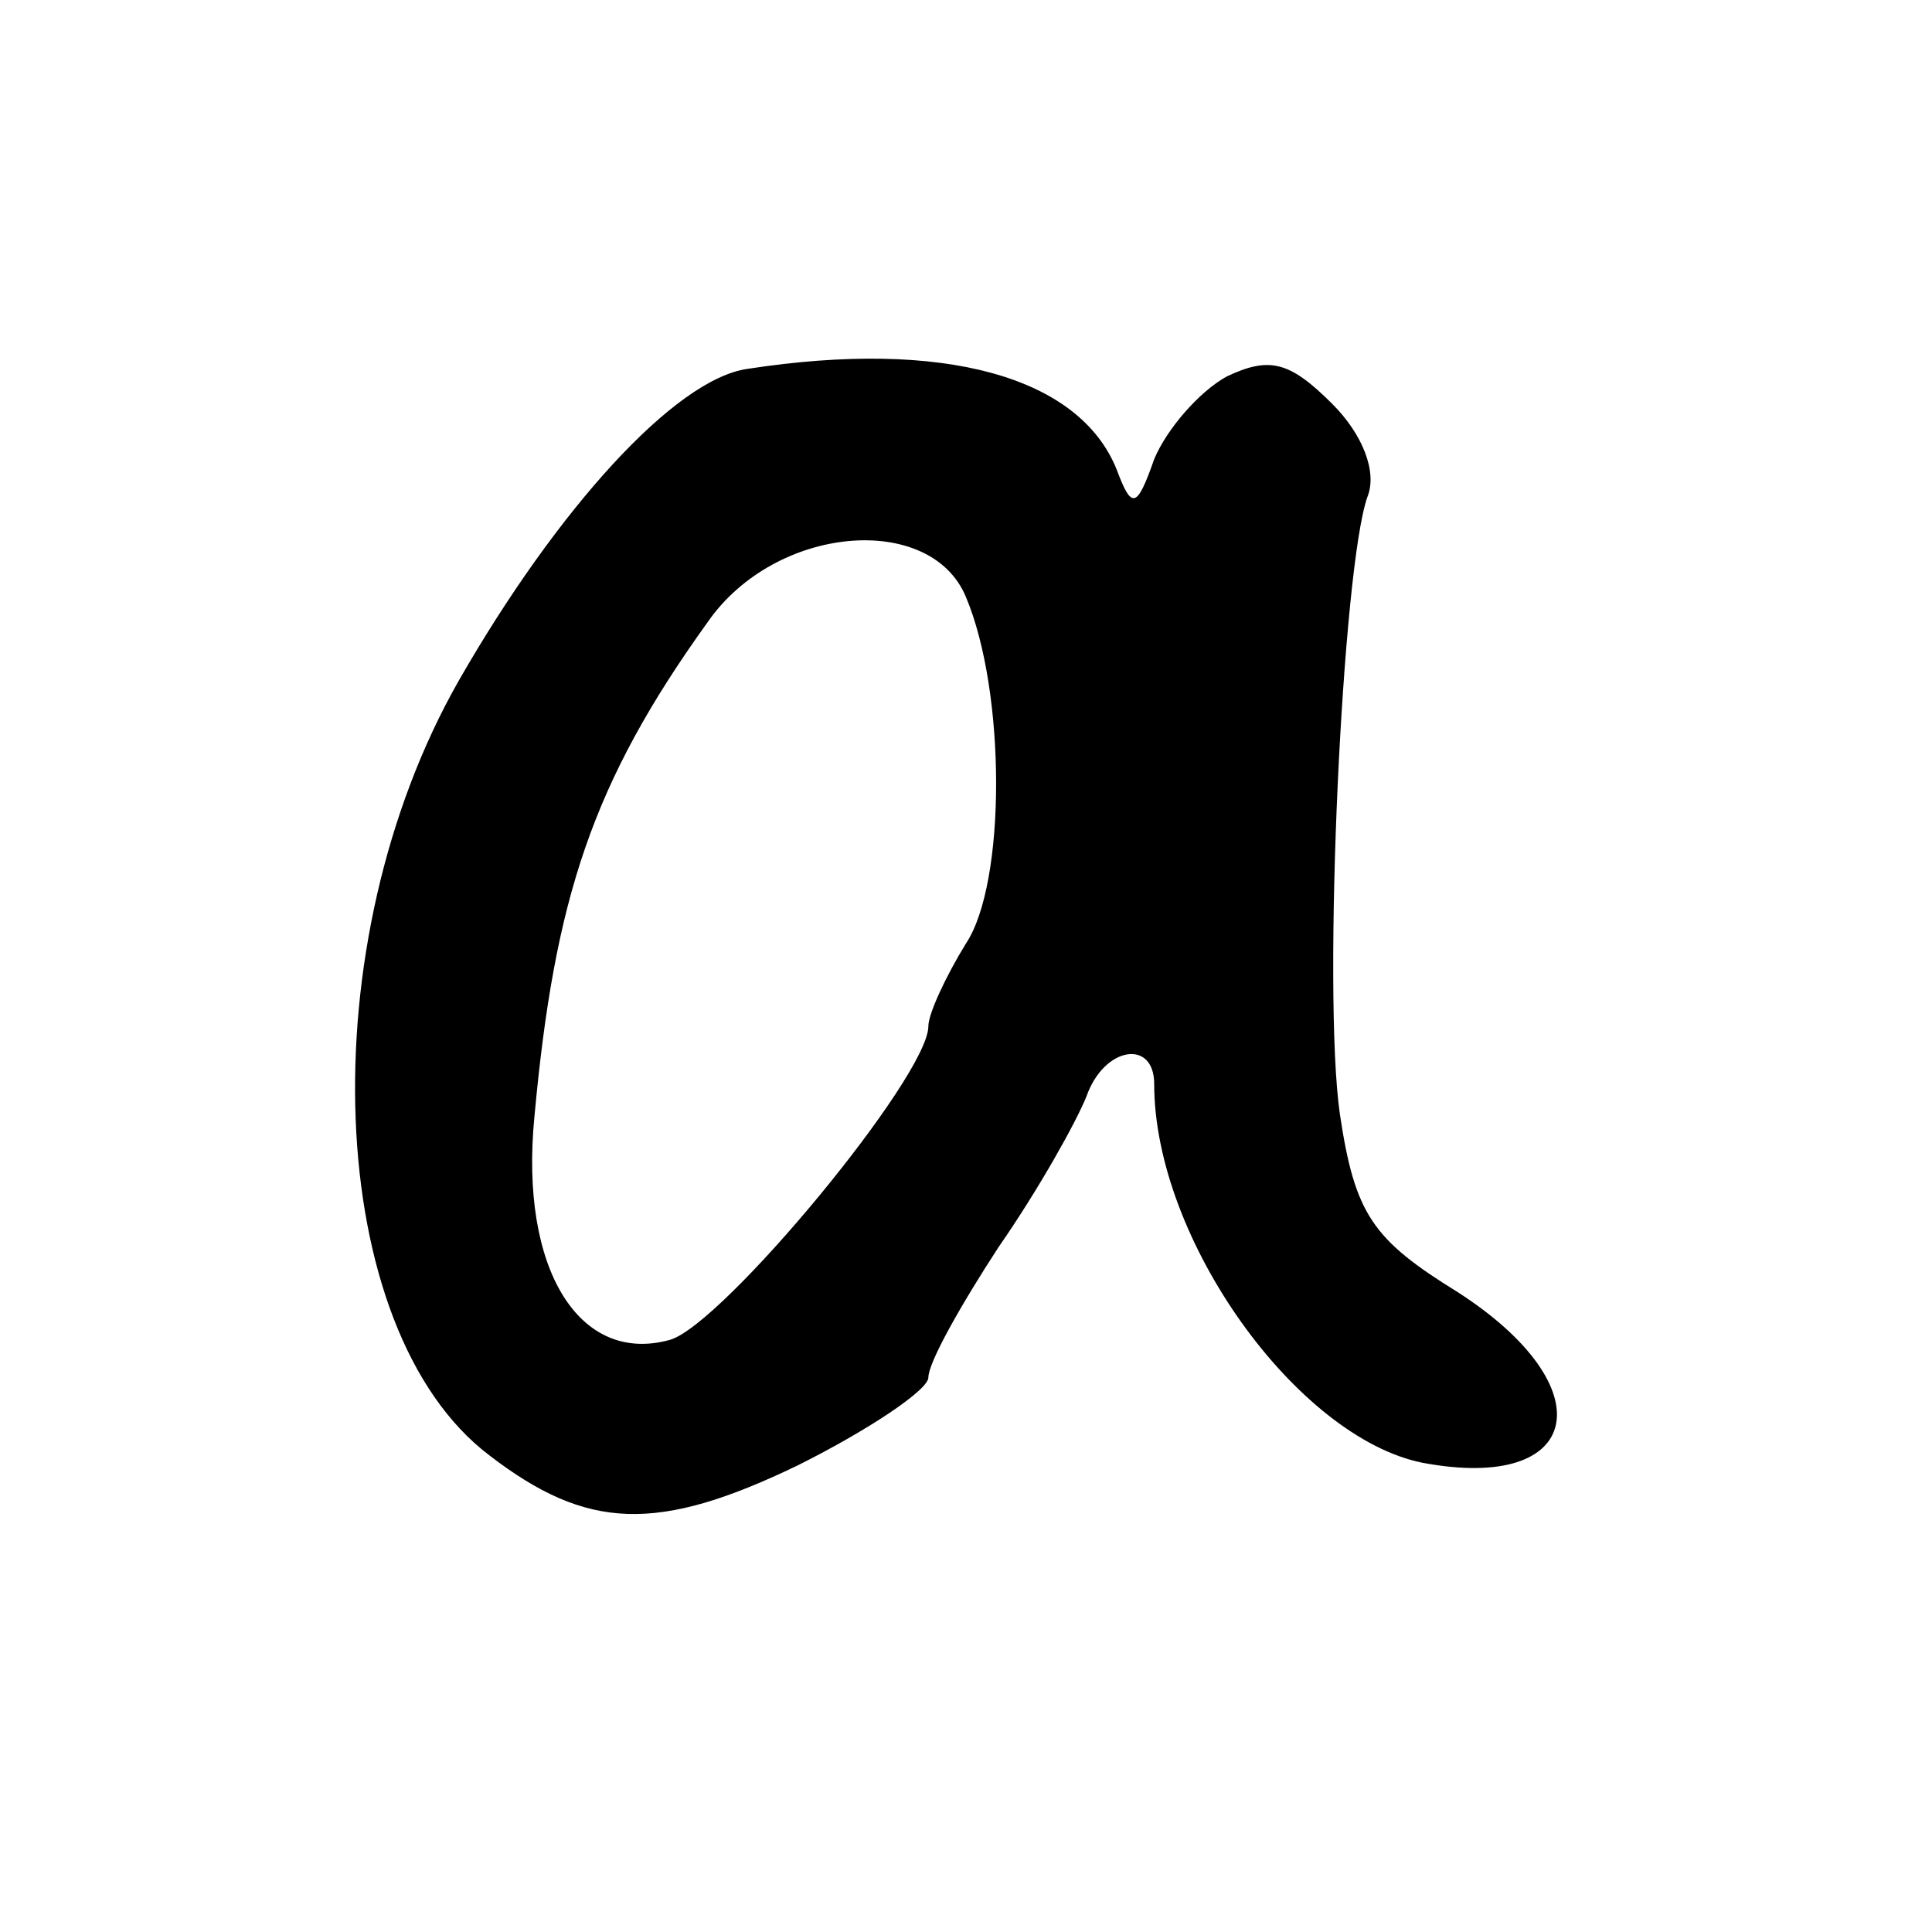 <?xml version="1.0" standalone="no"?>
<!DOCTYPE svg PUBLIC "-//W3C//DTD SVG 20010904//EN"
 "http://www.w3.org/TR/2001/REC-SVG-20010904/DTD/svg10.dtd">
<svg version="1.0" xmlns="http://www.w3.org/2000/svg"
 width="77pt" height="77pt" viewBox="0 0 77 77"
 preserveAspectRatio="xMidYMid meet">
<g transform="translate(0,77) scale(0.1,-0.1)"
fill="#000000" stroke="none">
<path d="M298 623 c-29 -4 -76 -56 -115 -124 -60 -105 -54 -259 12 -309 39
-30 67 -31 123 -4 28 14 52 30 52 35 0 6 13 29 28 52 16 23 31 50 35 60 7 20
27 23 27 5 0 -62 57 -141 107 -151 64 -12 73 30 14 68 -34 21 -41 31 -47 71
-7 49 1 218 11 246 4 10 -2 25 -14 37 -17 17 -25 19 -42 11 -11 -6 -24 -21
-29 -33 -7 -20 -9 -20 -15 -4 -15 37 -69 52 -147 40z m87 -91 c16 -38 16 -114
0 -138 -8 -13 -15 -28 -15 -33 0 -20 -82 -119 -103 -125 -36 -10 -60 28 -54
89 8 87 23 133 69 197 27 39 89 44 103 10z"/>
</g>
</svg>
